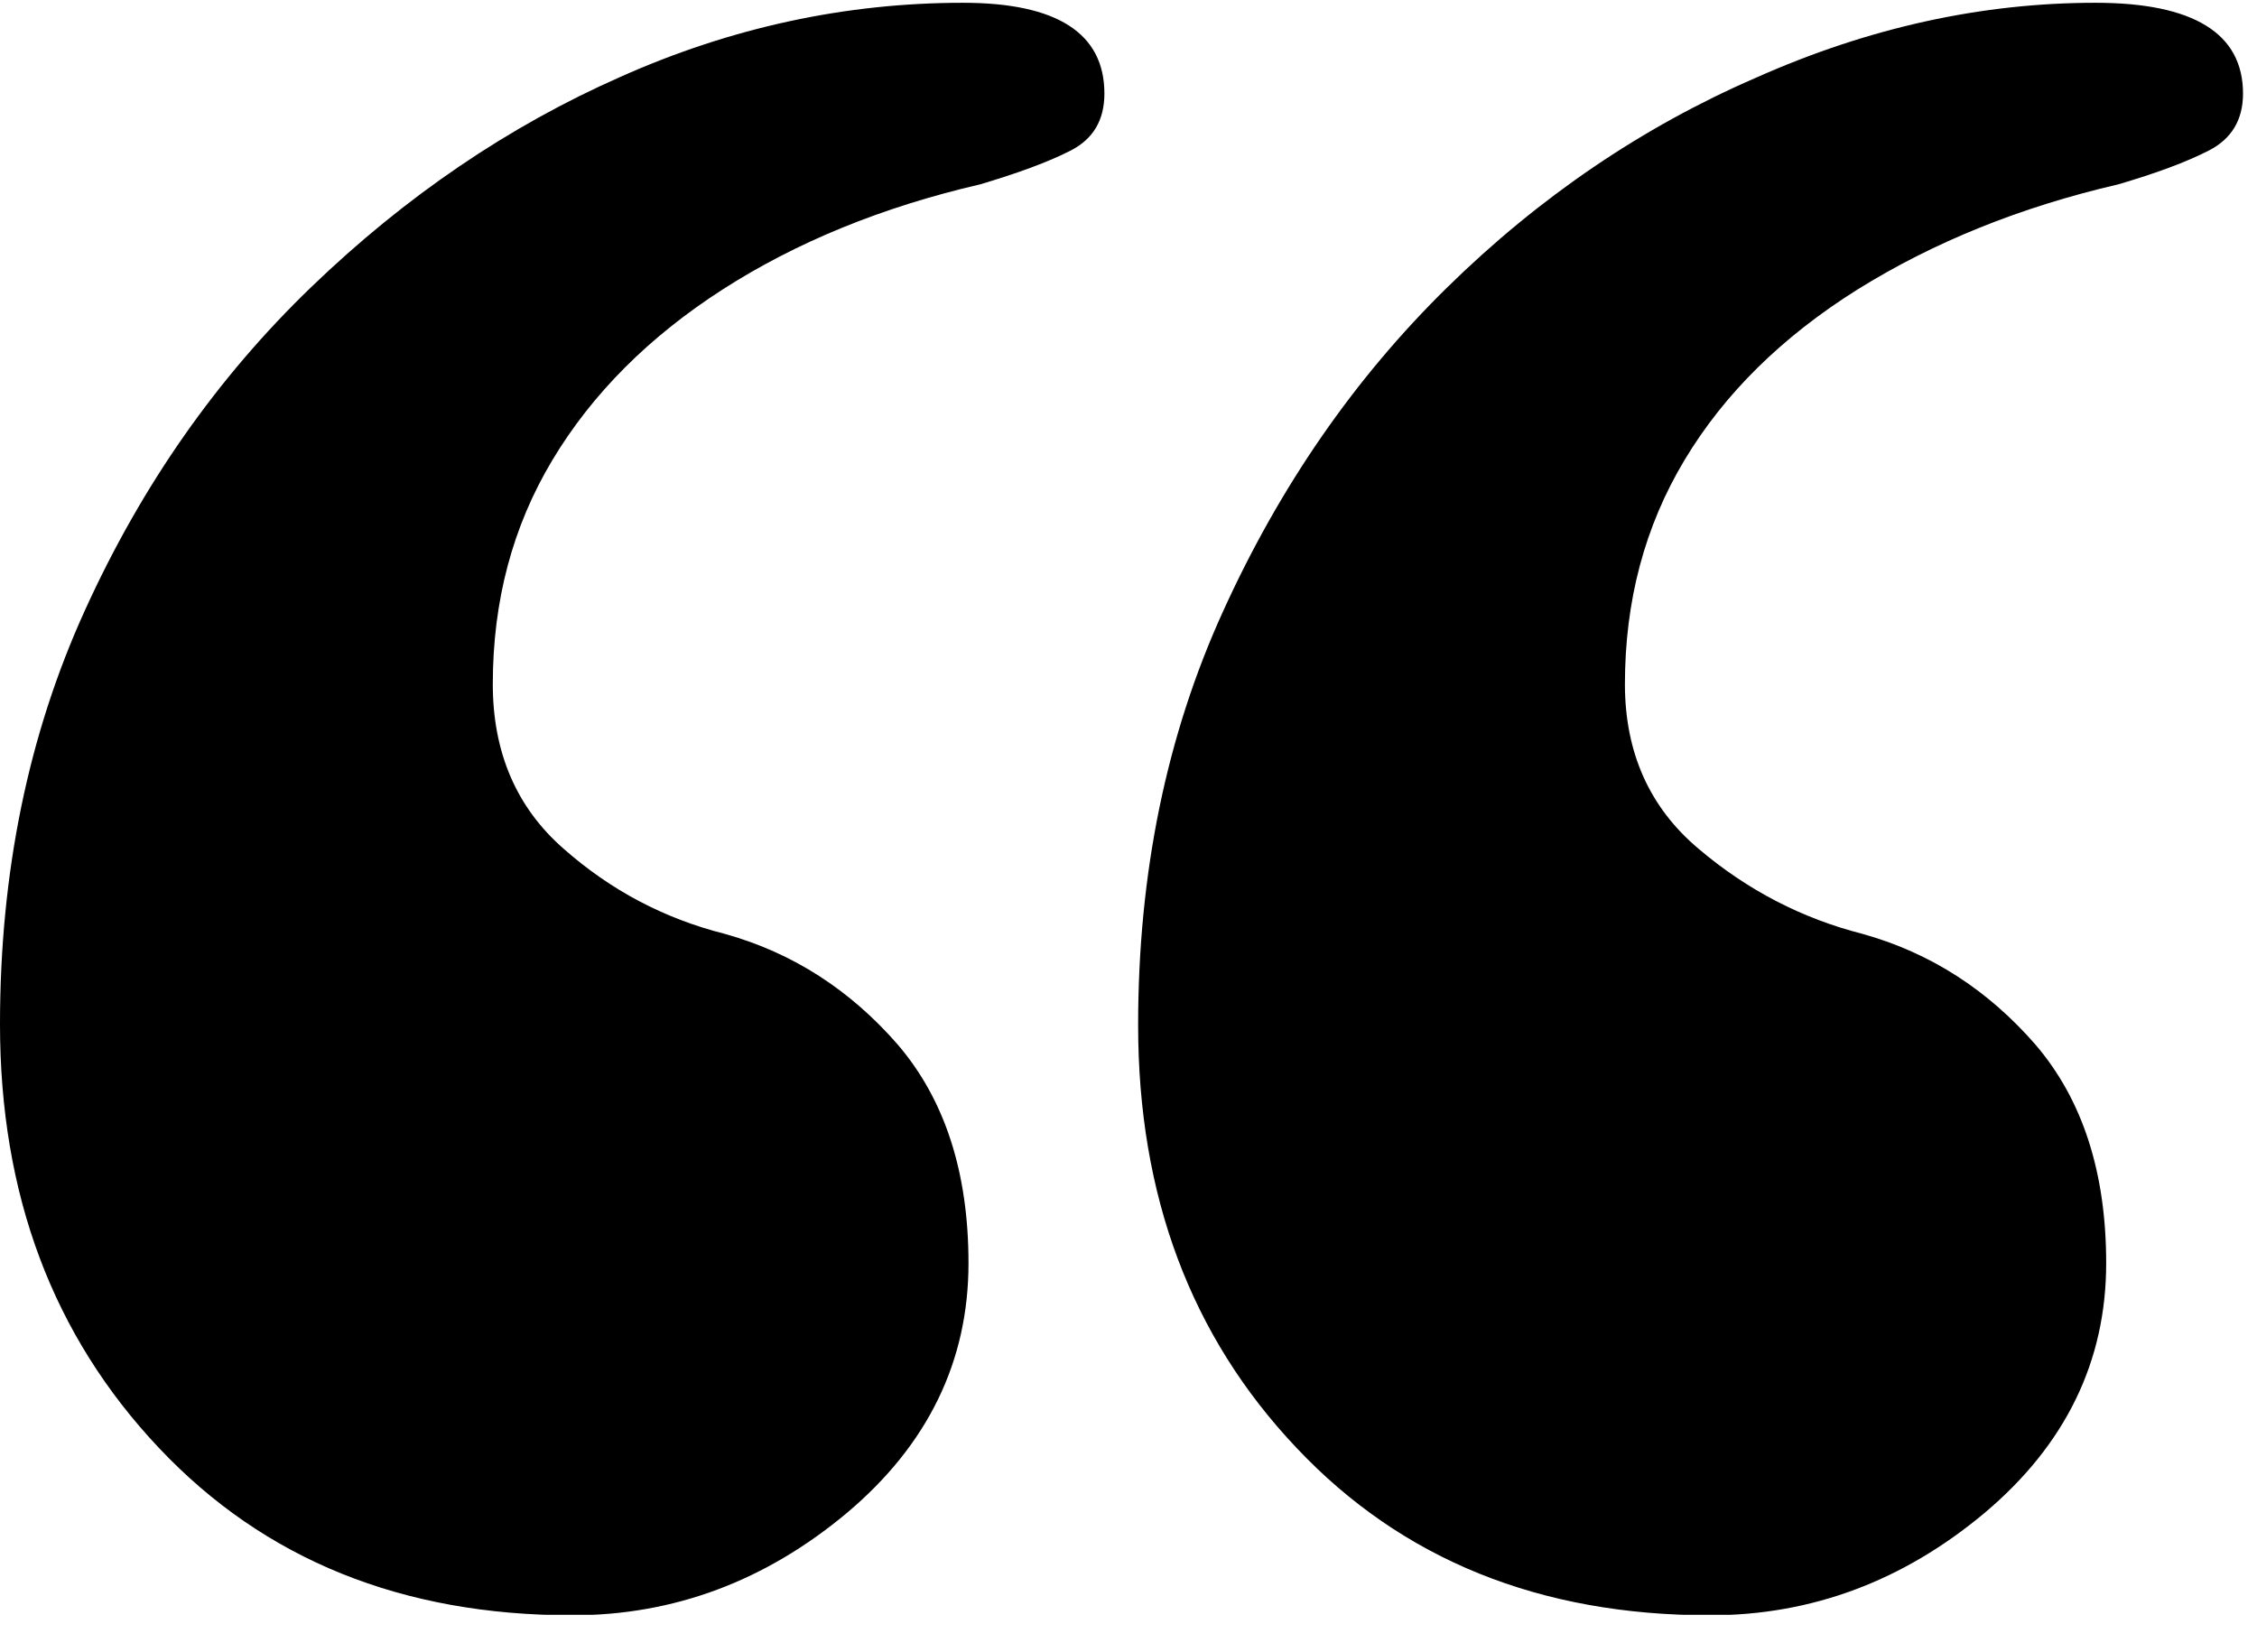 <svg xmlns="http://www.w3.org/2000/svg" width="56" height="41" viewBox="0 0 56 41" fill="currentColor">
  <g clip-path="url(#clip0_425_977)">
    <path d="M23.892 0.069C26.232 0.069 27.402 0.828 27.402 2.322C27.402 2.977 27.127 3.448 26.565 3.736C26.003 4.023 25.246 4.299 24.317 4.575C21.885 5.138 19.751 6.012 17.928 7.184C16.104 8.357 14.693 9.77 13.707 11.414C12.72 13.058 12.227 14.908 12.227 16.977C12.227 18.667 12.812 20.035 13.982 21.058C15.152 22.092 16.483 22.794 17.985 23.173C19.671 23.644 21.093 24.564 22.275 25.92C23.445 27.288 24.03 29.092 24.03 31.345C24.03 33.782 23.02 35.851 21.013 37.541C18.994 39.23 16.723 40.081 14.2 40.081C9.979 40.081 6.561 38.702 3.946 35.931C1.308 33.138 0 29.644 0 25.414C0 21.655 0.7 18.23 2.11 15.138C3.521 12.035 5.391 9.368 7.731 7.115C10.071 4.862 12.629 3.127 15.393 1.908C18.146 0.678 20.99 0.069 23.892 0.069ZM51.994 0.069C54.425 0.069 55.653 0.828 55.653 2.322C55.653 2.977 55.366 3.448 54.804 3.736C54.242 4.023 53.496 4.299 52.556 4.575C50.124 5.138 47.968 6.012 46.087 7.184C44.217 8.357 42.783 9.77 41.797 11.414C40.81 13.058 40.317 14.908 40.317 16.977C40.317 18.667 40.925 20.035 42.141 21.058C43.357 22.092 44.722 22.794 46.213 23.173C47.899 23.644 49.321 24.564 50.503 25.92C51.673 27.288 52.258 29.092 52.258 31.345C52.258 33.782 51.248 35.851 49.241 37.541C47.222 39.23 44.951 40.081 42.428 40.081C38.207 40.081 34.789 38.702 32.173 35.931C29.547 33.161 28.239 29.667 28.239 25.437C28.239 21.678 28.939 18.253 30.35 15.161C31.761 12.058 33.607 9.391 35.901 7.138C38.195 4.885 40.753 3.15 43.563 1.931C46.373 0.678 49.184 0.069 51.994 0.069Z" fill="currentColor"/>
  </g>
  <defs>
    <clipPath id="clip0_425_977">
      <rect width="55.653" height="40" fill="transparent" transform="translate(0 0.069)"/>
    </clipPath>
  </defs>
</svg>